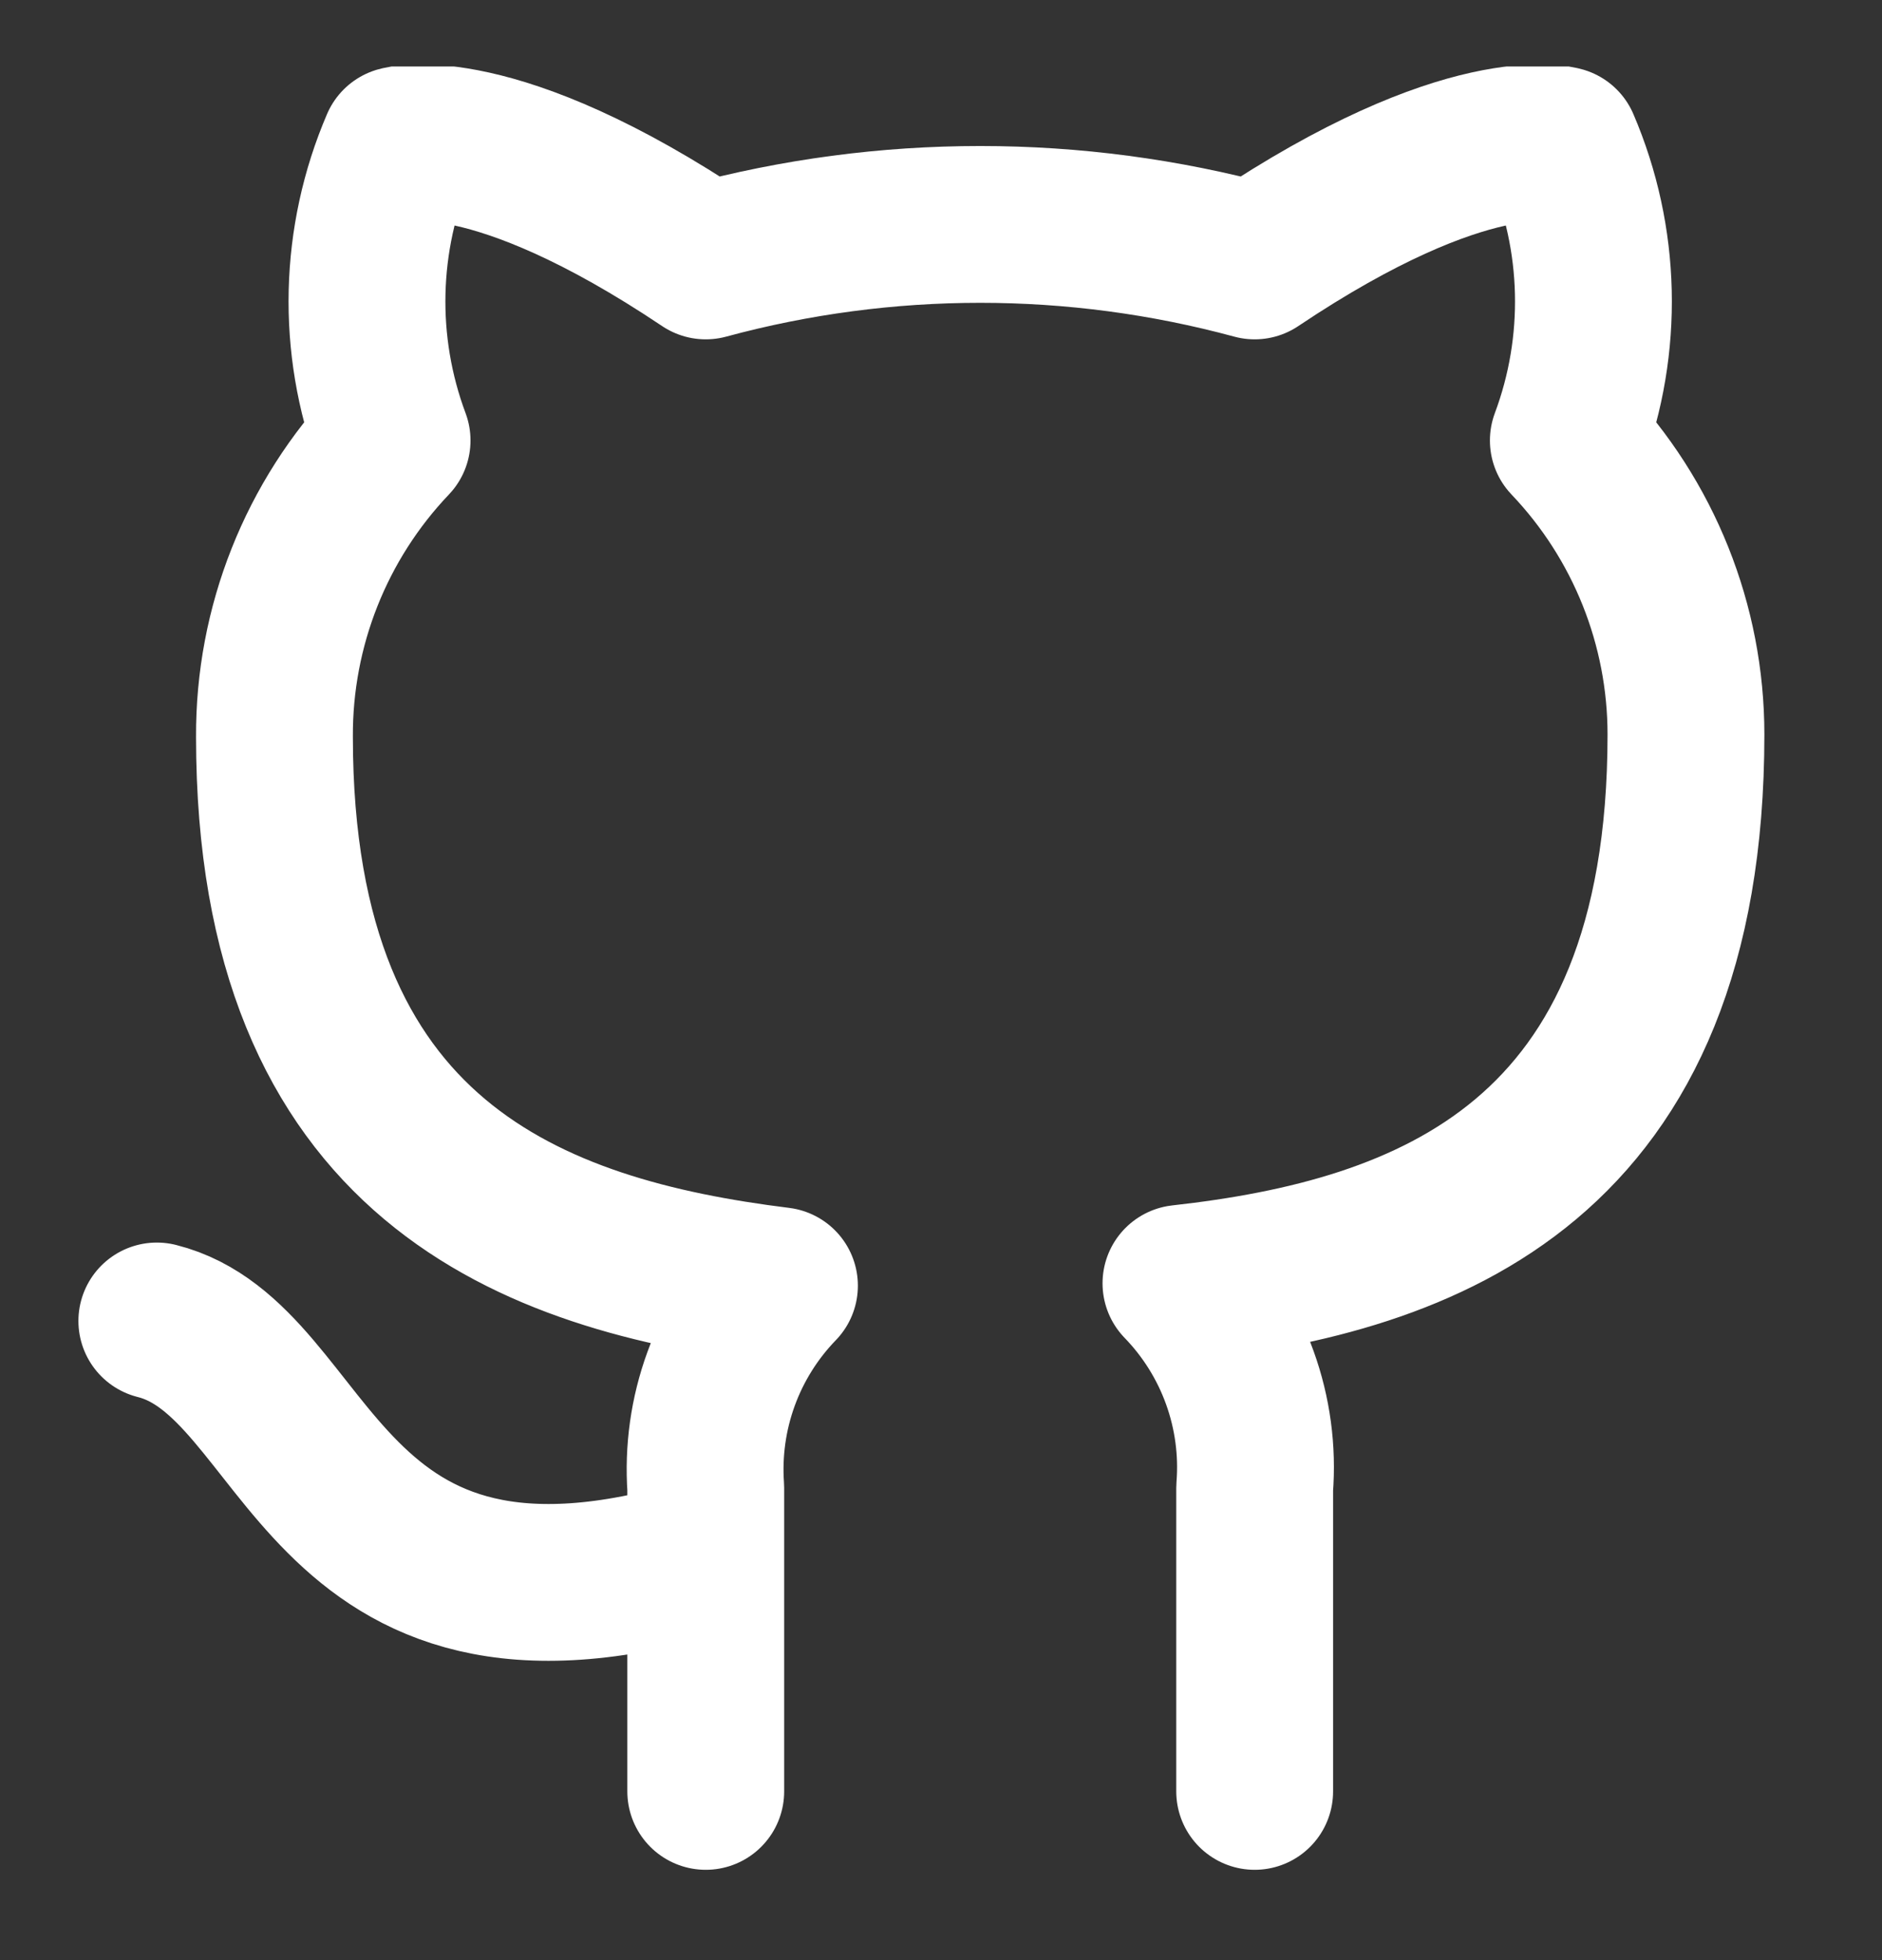 <svg width="24" height="25" viewBox="0 0 24 25" fill="none" xmlns="http://www.w3.org/2000/svg">
<rect x="0" y="0" width="24" height="25" fill="#333333" stroke="none"/>
<g clip-path="url(#clip0_395_50352)">
<path d="M9 19.848C4 21.348 4 17.348 2 16.848M16 22.848V18.978C16.038 18.501 15.973 18.022 15.811 17.572C15.649 17.122 15.393 16.712 15.06 16.368C18.2 16.018 21.5 14.828 21.5 9.368C21.5 7.972 20.963 6.629 20 5.618C20.456 4.397 20.424 3.046 19.91 1.848C19.91 1.848 18.73 1.498 16 3.328C13.708 2.707 11.292 2.707 9 3.328C6.27 1.498 5.09 1.848 5.09 1.848C4.576 3.046 4.544 4.397 5 5.618C4.03 6.637 3.493 7.992 3.5 9.398C3.5 14.818 6.8 16.008 9.94 16.398C9.611 16.738 9.357 17.143 9.195 17.588C9.033 18.032 8.967 18.506 9 18.978V22.848" stroke="white" stroke-width="2" stroke-linecap="round" stroke-linejoin="round"/>
</g>
<defs>
<clipPath id="clip0_395_50352">
<rect width="24" height="24" fill="white" transform="translate(0 0.848)"/>
</clipPath>
</defs>
</svg>
